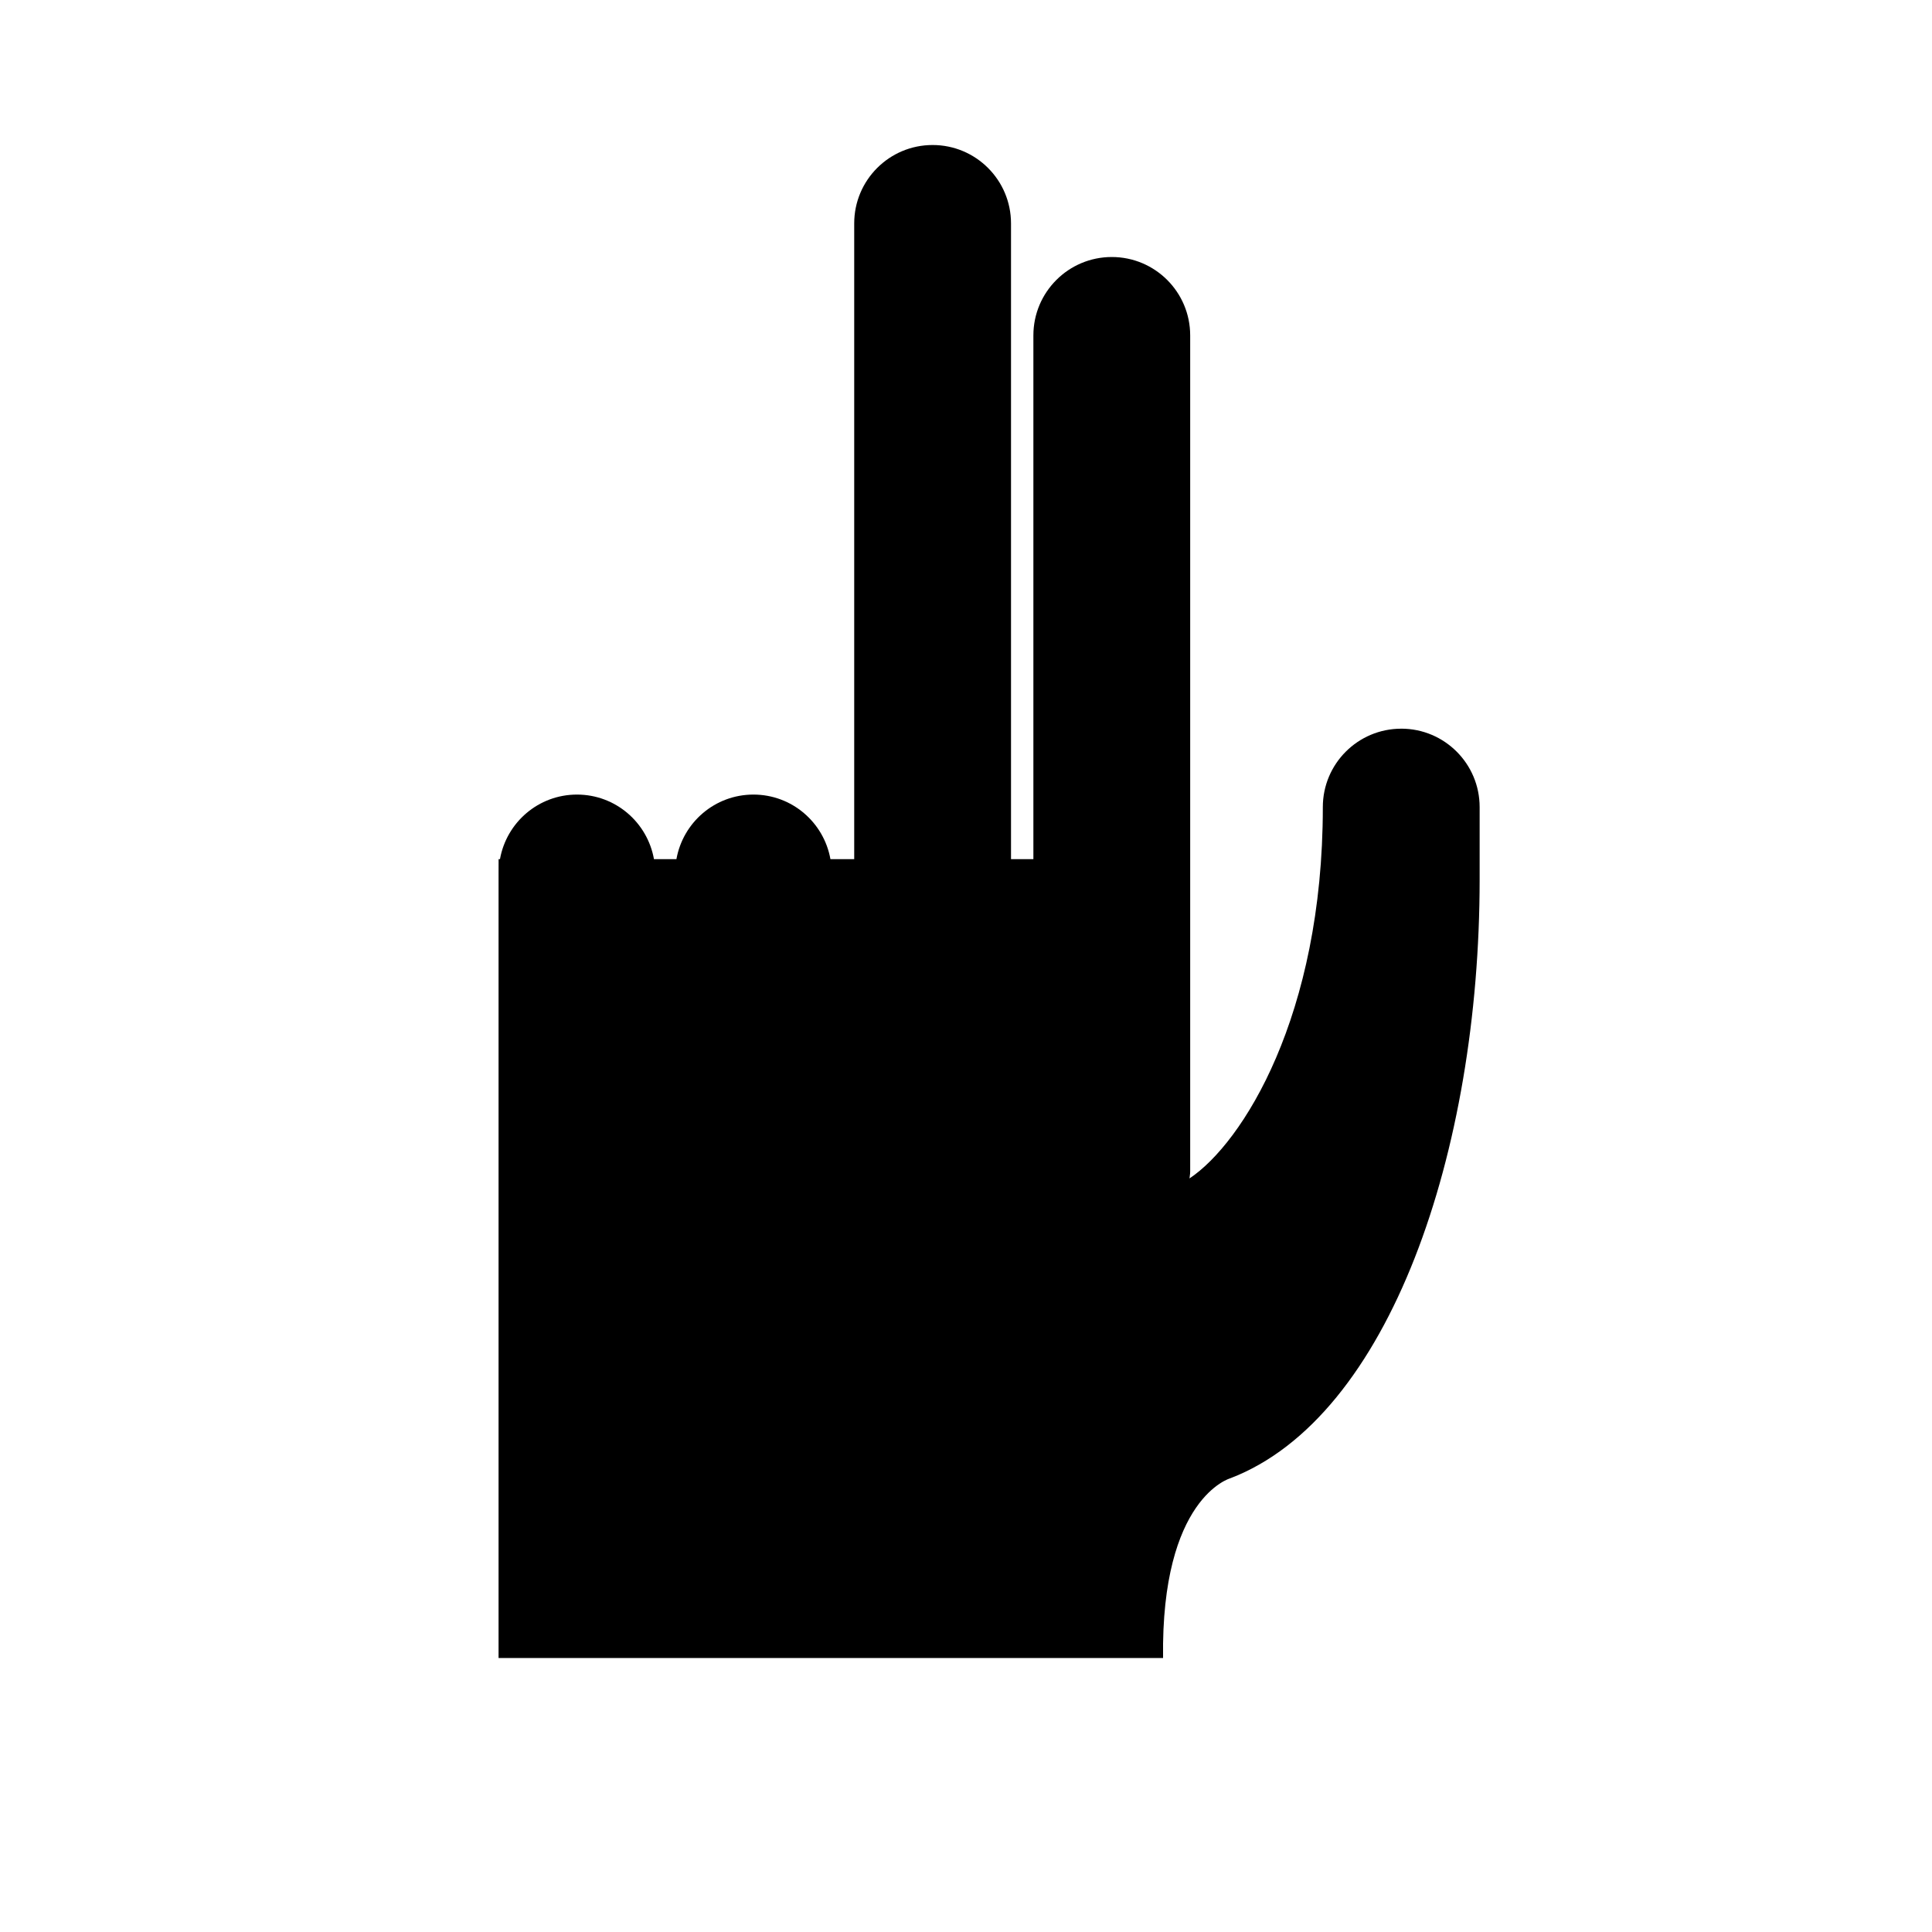 <?xml version="1.0" encoding="UTF-8"?>
<!-- Uploaded to: ICON Repo, www.svgrepo.com, Generator: ICON Repo Mixer Tools -->
<svg fill="#000000" width="800px" height="800px" version="1.1" viewBox="144 144 512 512" xmlns="http://www.w3.org/2000/svg">
 <path d="m515.34 337.11c-11.473 0-20.777 9.297-20.777 20.777 0 55.293-21.246 89.031-35.332 98.406 0.055-0.605 0.18-1.18 0.18-1.797v-221.61c0-11.473-9.301-20.777-20.777-20.777-11.473 0-20.777 9.301-20.777 20.777v138.8h-5.93v-168.48c0-11.48-9.301-20.777-20.777-20.777-11.48 0-20.777 9.297-20.777 20.777v168.48l-6.301-0.004c-1.738-9.719-10.188-17.113-20.406-17.113-10.223 0-18.676 7.394-20.406 17.113h-5.953c-1.738-9.723-10.18-17.113-20.402-17.113s-18.676 7.391-20.406 17.113h-0.367l-0.008 3.664v208.04h176.1c-0.559-42.535 17.809-47.625 17.809-47.625 42.25-16.18 66.086-86.707 66.086-158.69v-19.191c-0.004-11.48-9.305-20.777-20.777-20.777z"/>
</svg>